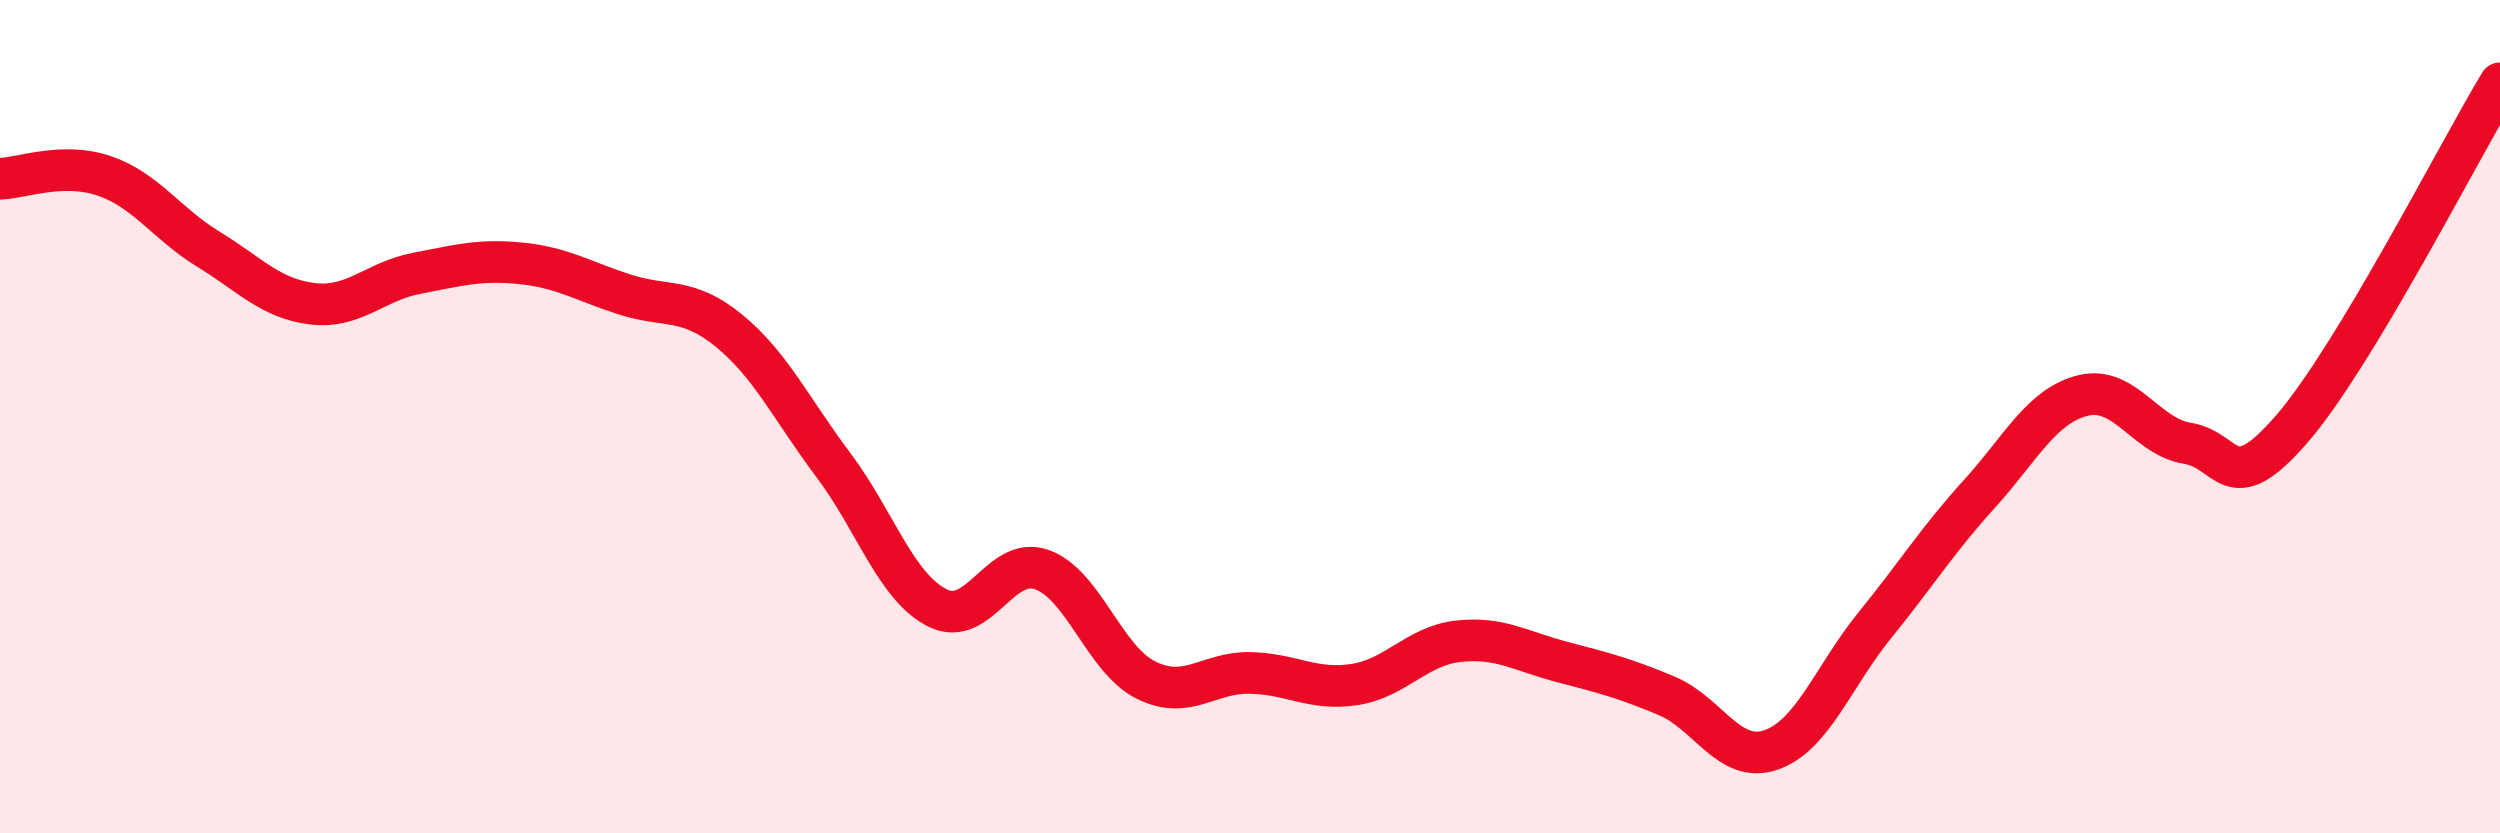 
    <svg width="60" height="20" viewBox="0 0 60 20" xmlns="http://www.w3.org/2000/svg">
      <path
        d="M 0,4.29 C 0.5,4.28 1.5,3.88 2.5,4.22 C 3.5,4.56 4,5.37 5,5.98 C 6,6.59 6.5,7.17 7.5,7.29 C 8.5,7.41 9,6.75 10,6.56 C 11,6.37 11.5,6.22 12.5,6.32 C 13.5,6.42 14,6.75 15,7.07 C 16,7.39 16.5,7.12 17.5,7.94 C 18.5,8.76 19,9.83 20,11.16 C 21,12.49 21.5,14.09 22.5,14.59 C 23.5,15.09 24,13.32 25,13.67 C 26,14.02 26.5,15.82 27.5,16.32 C 28.5,16.82 29,16.13 30,16.15 C 31,16.17 31.5,16.58 32.5,16.43 C 33.5,16.28 34,15.5 35,15.39 C 36,15.28 36.5,15.63 37.5,15.89 C 38.5,16.15 39,16.28 40,16.7 C 41,17.12 41.5,18.34 42.5,18 C 43.5,17.66 44,16.23 45,15 C 46,13.77 46.5,12.96 47.5,11.86 C 48.5,10.76 49,9.73 50,9.49 C 51,9.25 51.5,10.48 52.5,10.64 C 53.5,10.8 53.5,12.03 55,10.3 C 56.5,8.57 59,3.66 60,2L60 20L0 20Z"
        fill="#EB0A25"
        opacity="0.1"
        stroke-linecap="round"
        stroke-linejoin="round"
      />
      <path
        d="M 0,4.29 C 0.5,4.28 1.5,3.88 2.5,4.22 C 3.5,4.56 4,5.37 5,5.98 C 6,6.59 6.5,7.17 7.5,7.29 C 8.5,7.41 9,6.75 10,6.56 C 11,6.37 11.5,6.22 12.5,6.32 C 13.5,6.42 14,6.75 15,7.07 C 16,7.39 16.5,7.12 17.5,7.94 C 18.5,8.76 19,9.83 20,11.16 C 21,12.49 21.5,14.09 22.5,14.59 C 23.5,15.09 24,13.32 25,13.67 C 26,14.02 26.5,15.82 27.5,16.32 C 28.5,16.82 29,16.13 30,16.15 C 31,16.17 31.5,16.58 32.5,16.43 C 33.5,16.28 34,15.5 35,15.39 C 36,15.28 36.5,15.63 37.5,15.89 C 38.5,16.15 39,16.28 40,16.7 C 41,17.12 41.5,18.34 42.5,18 C 43.5,17.66 44,16.23 45,15 C 46,13.77 46.5,12.96 47.5,11.86 C 48.5,10.76 49,9.73 50,9.49 C 51,9.25 51.5,10.48 52.5,10.64 C 53.5,10.8 53.5,12.03 55,10.3 C 56.5,8.57 59,3.66 60,2"
        stroke="#EB0A25"
        stroke-width="1"
        fill="none"
        stroke-linecap="round"
        stroke-linejoin="round"
      />
    </svg>
  